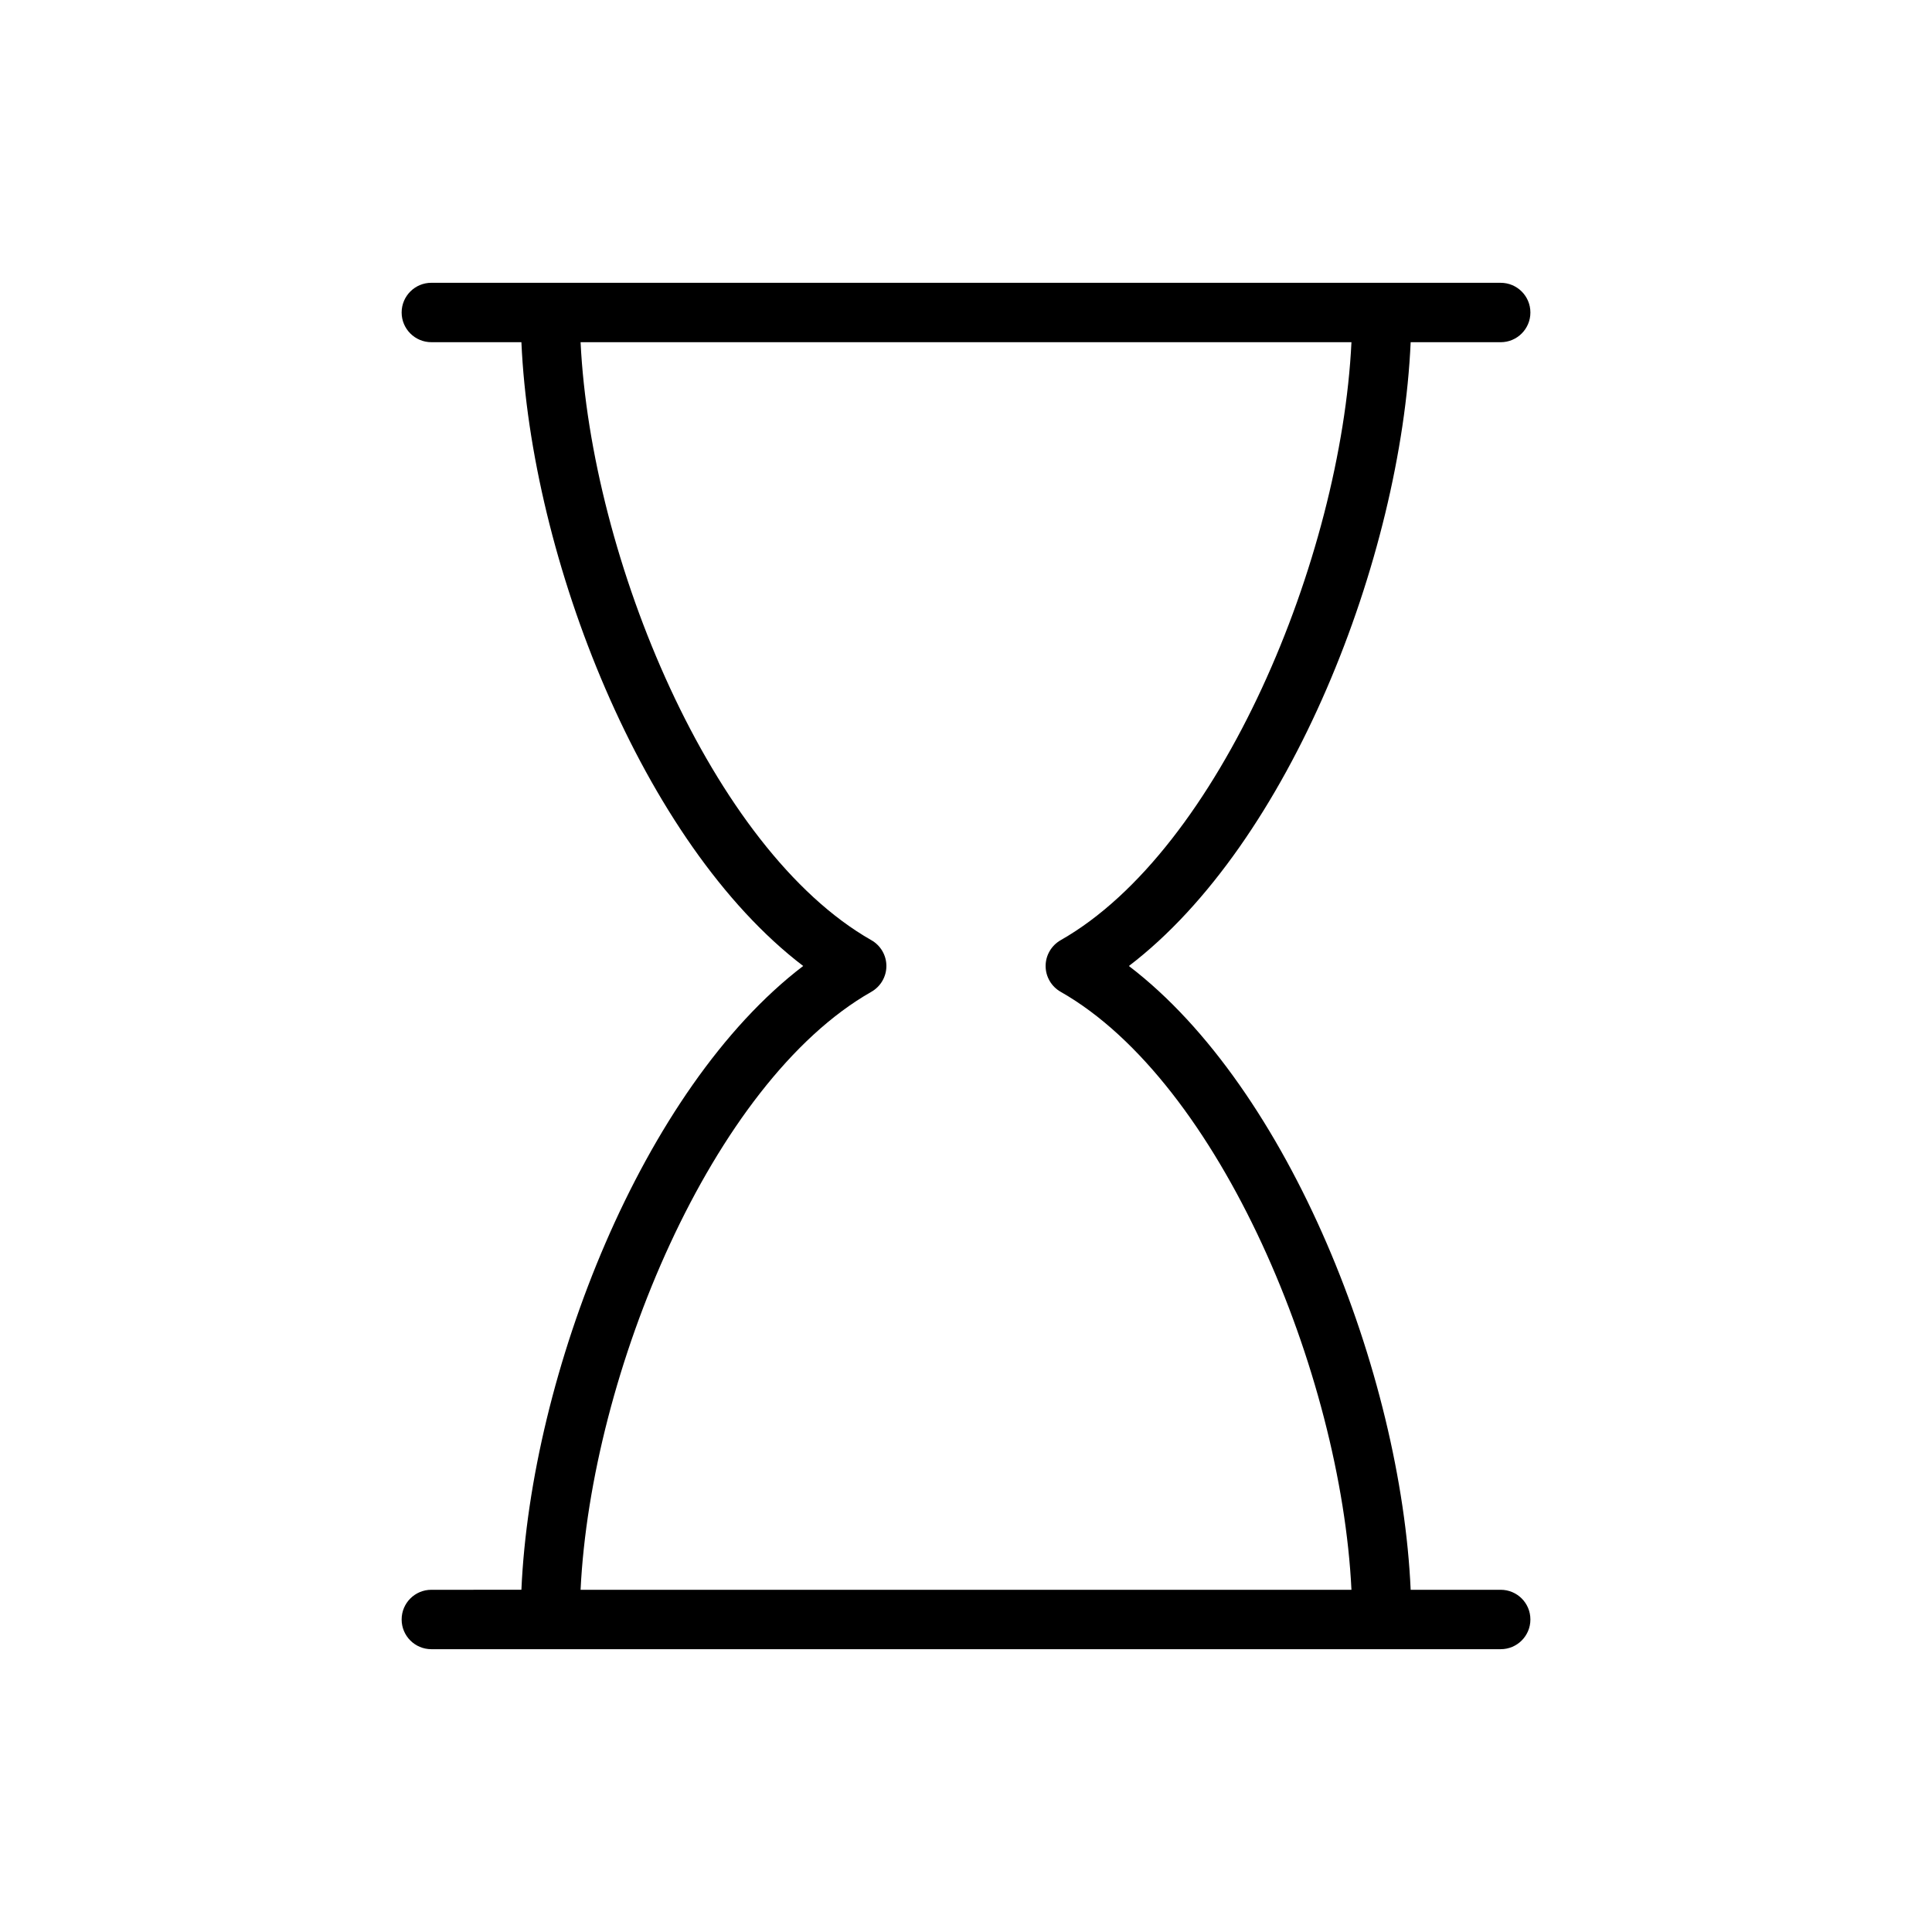 <?xml version="1.0" encoding="UTF-8"?>
<!-- Uploaded to: ICON Repo, www.iconrepo.com, Generator: ICON Repo Mixer Tools -->
<svg fill="#000000" width="800px" height="800px" version="1.1" viewBox="144 144 512 512" xmlns="http://www.w3.org/2000/svg">
 <path d="m541.7 565.31h-23.859c-2.535-57.176-32.008-132.78-74.676-165.31 42.668-32.543 72.141-108.14 74.676-165.31h23.859c4.352 0 7.871-3.527 7.871-7.871s-3.519-7.871-7.871-7.871l-283.39-0.004c-4.344 0-7.871 3.527-7.871 7.871s3.527 7.871 7.871 7.871h23.867c2.535 57.168 32.008 132.77 74.676 165.31-42.668 32.543-72.141 108.14-74.676 165.31l-23.867 0.004c-4.344 0-7.871 3.519-7.871 7.871 0 4.352 3.527 7.871 7.871 7.871h283.39c4.352 0 7.871-3.519 7.871-7.871 0-4.356-3.519-7.871-7.871-7.871zm-243.84 0c2.769-57.238 34.809-134.45 77.059-158.47 2.457-1.402 3.984-4.008 3.984-6.84s-1.52-5.441-3.984-6.84c-42.25-24.02-74.289-101.24-77.059-158.47h204.29c-2.777 57.238-34.816 134.45-77.066 158.47-2.457 1.402-3.984 4.016-3.984 6.84 0 2.832 1.52 5.441 3.984 6.84 42.25 24.016 74.297 101.23 77.066 158.47z"/>
</svg>